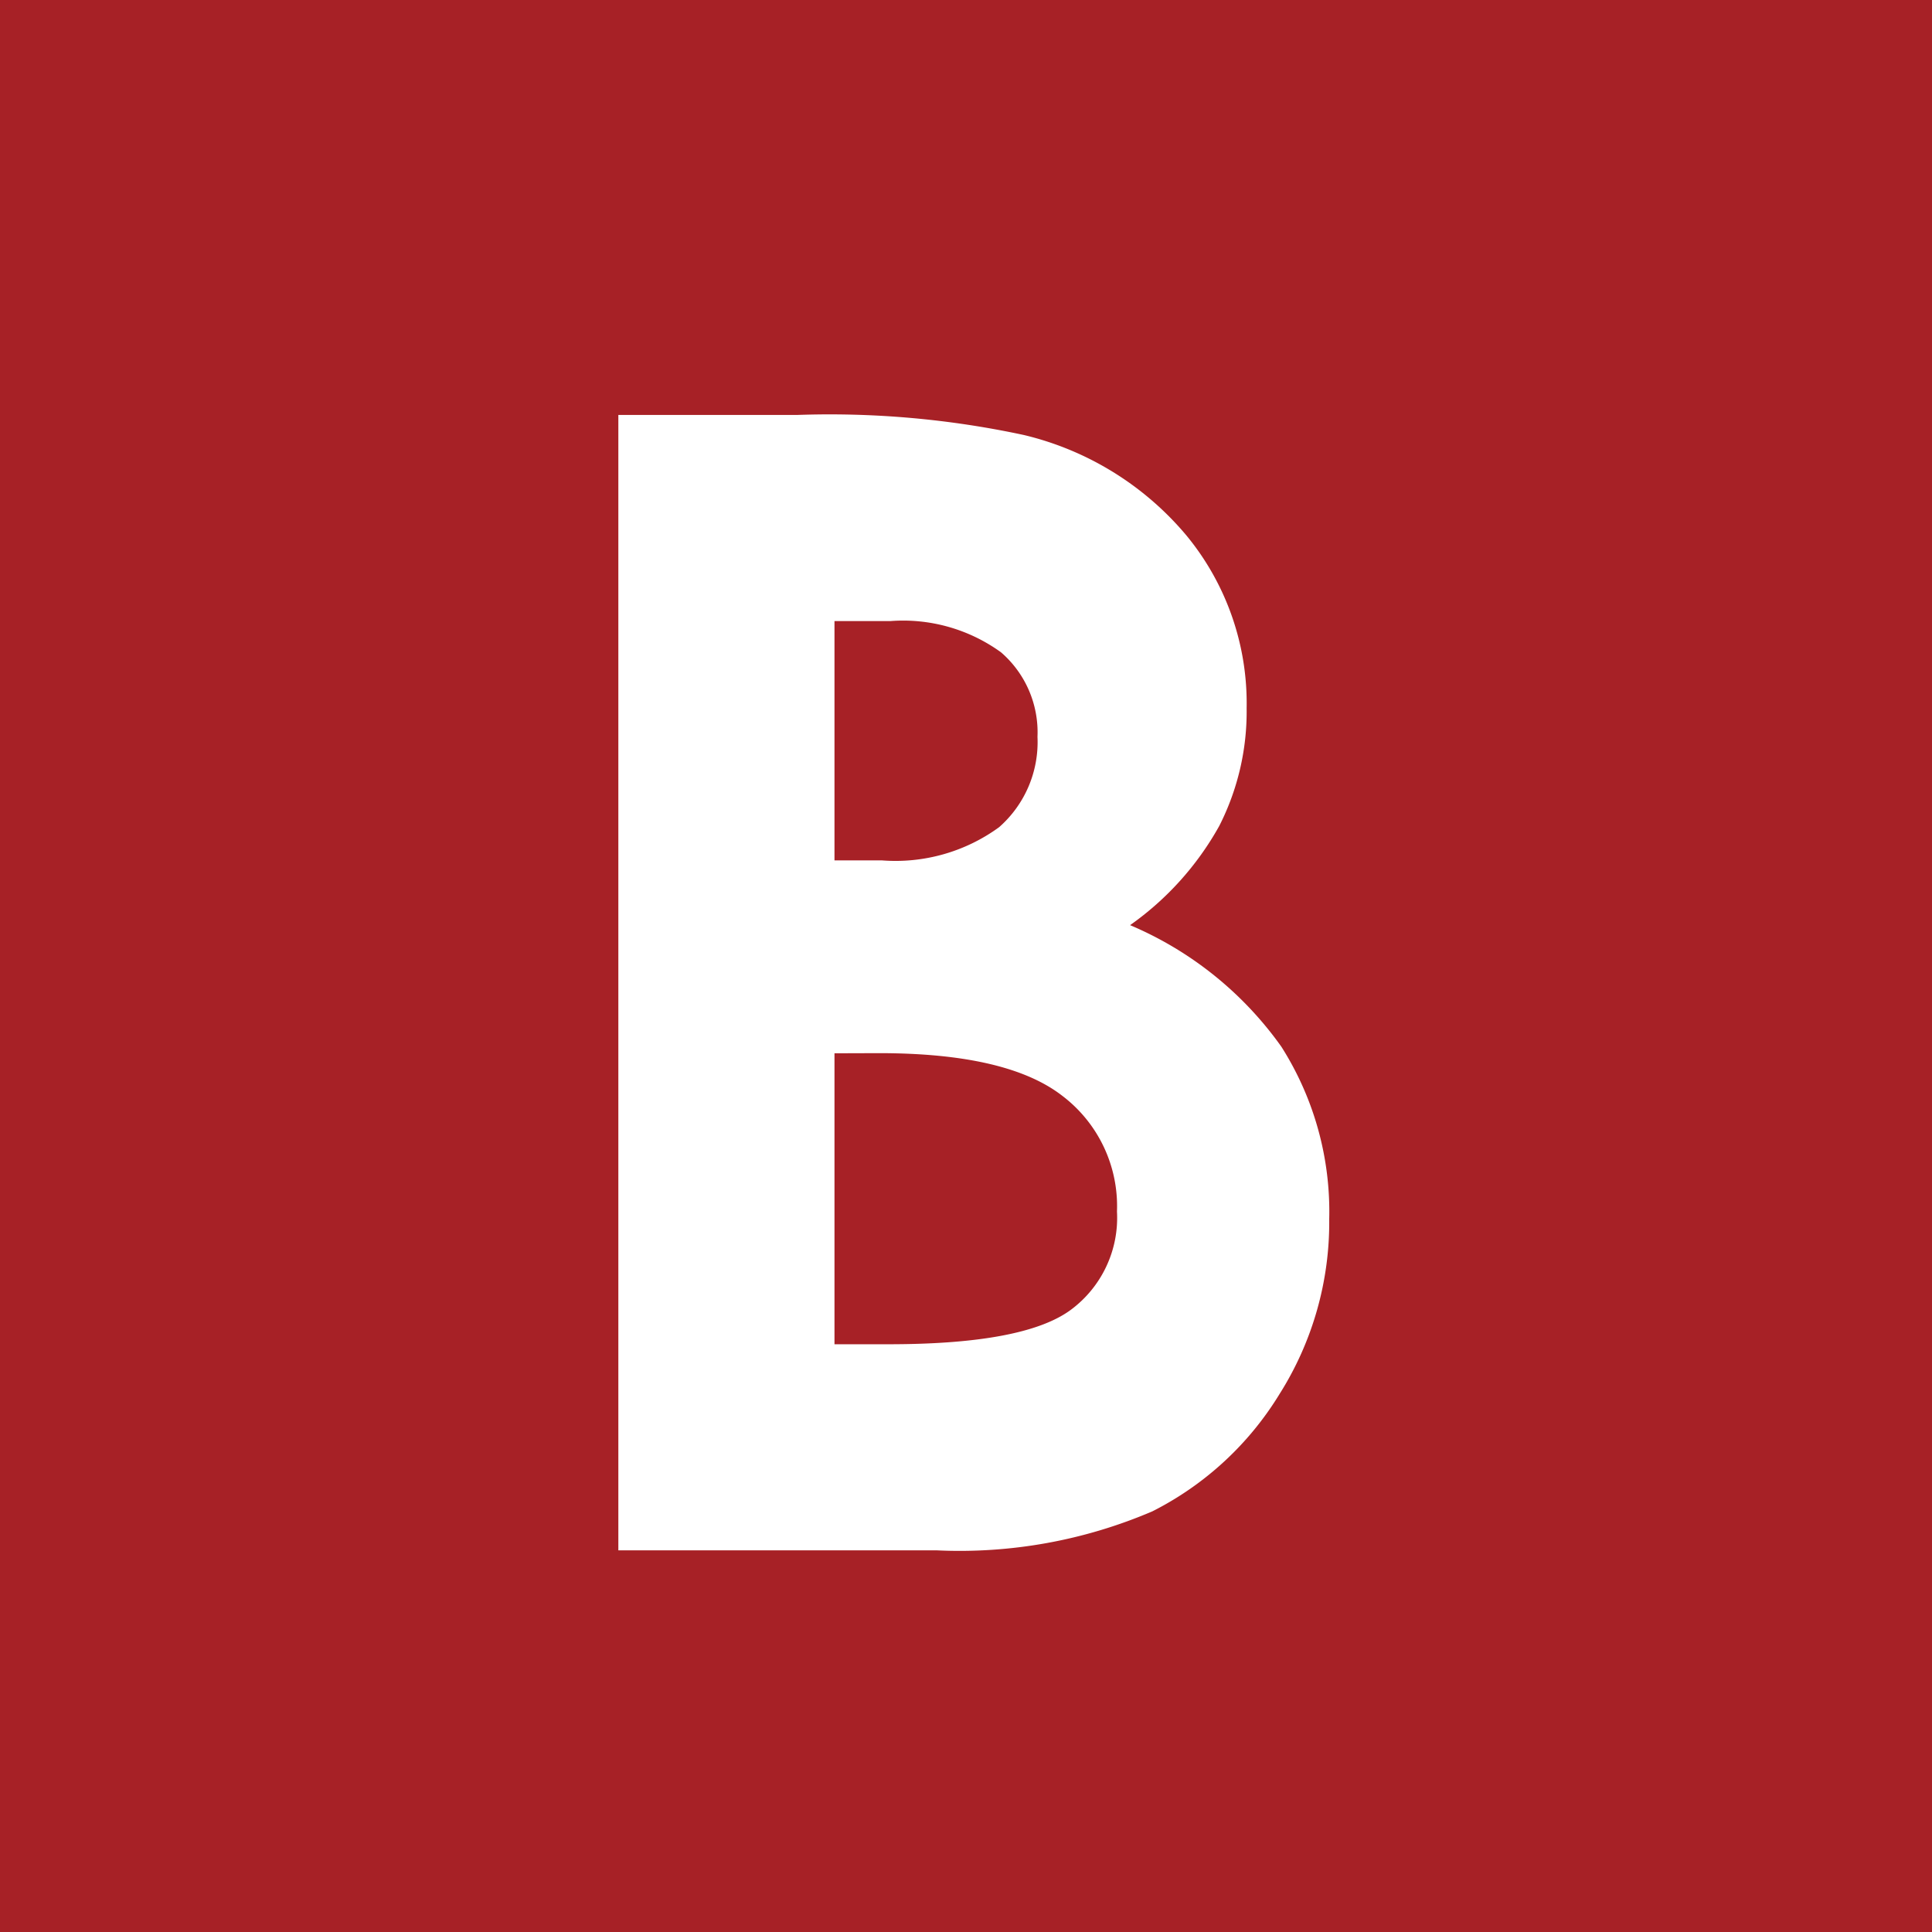 <svg xmlns="http://www.w3.org/2000/svg" width="55" height="55" viewBox="0 0 55 55"><defs><style>.a{fill:#a72126;}.b{fill:#fff;}</style></defs><g transform="translate(-3640 -1378)"><rect class="a" width="55" height="55" transform="translate(3640 1378)"/><path class="b" d="M-222.309,399.742V367.42h5.082a26.318,26.318,0,0,1,6.468.572,8.659,8.659,0,0,1,4.62,2.856,7.511,7.511,0,0,1,1.716,4.922,7.173,7.173,0,0,1-.78,3.351,8.519,8.519,0,0,1-2.538,2.823,10.116,10.116,0,0,1,4.307,3.461,8.749,8.749,0,0,1,1.362,4.911,9.145,9.145,0,0,1-1.408,4.966,8.988,8.988,0,0,1-3.629,3.351,13.941,13.941,0,0,1-6.137,1.109Zm6.153-26.455V380.1h1.345a5.008,5.008,0,0,0,3.342-.945,3.224,3.224,0,0,0,1.092-2.571,3.009,3.009,0,0,0-1.037-2.406,4.751,4.751,0,0,0-3.154-.89Zm0,12.305v8.283h1.542q3.832,0,5.167-.966a3.26,3.26,0,0,0,1.333-2.813,3.942,3.942,0,0,0-1.565-3.3q-1.564-1.207-5.2-1.208Z" transform="translate(3879.912 1022.393)"/></g></svg>